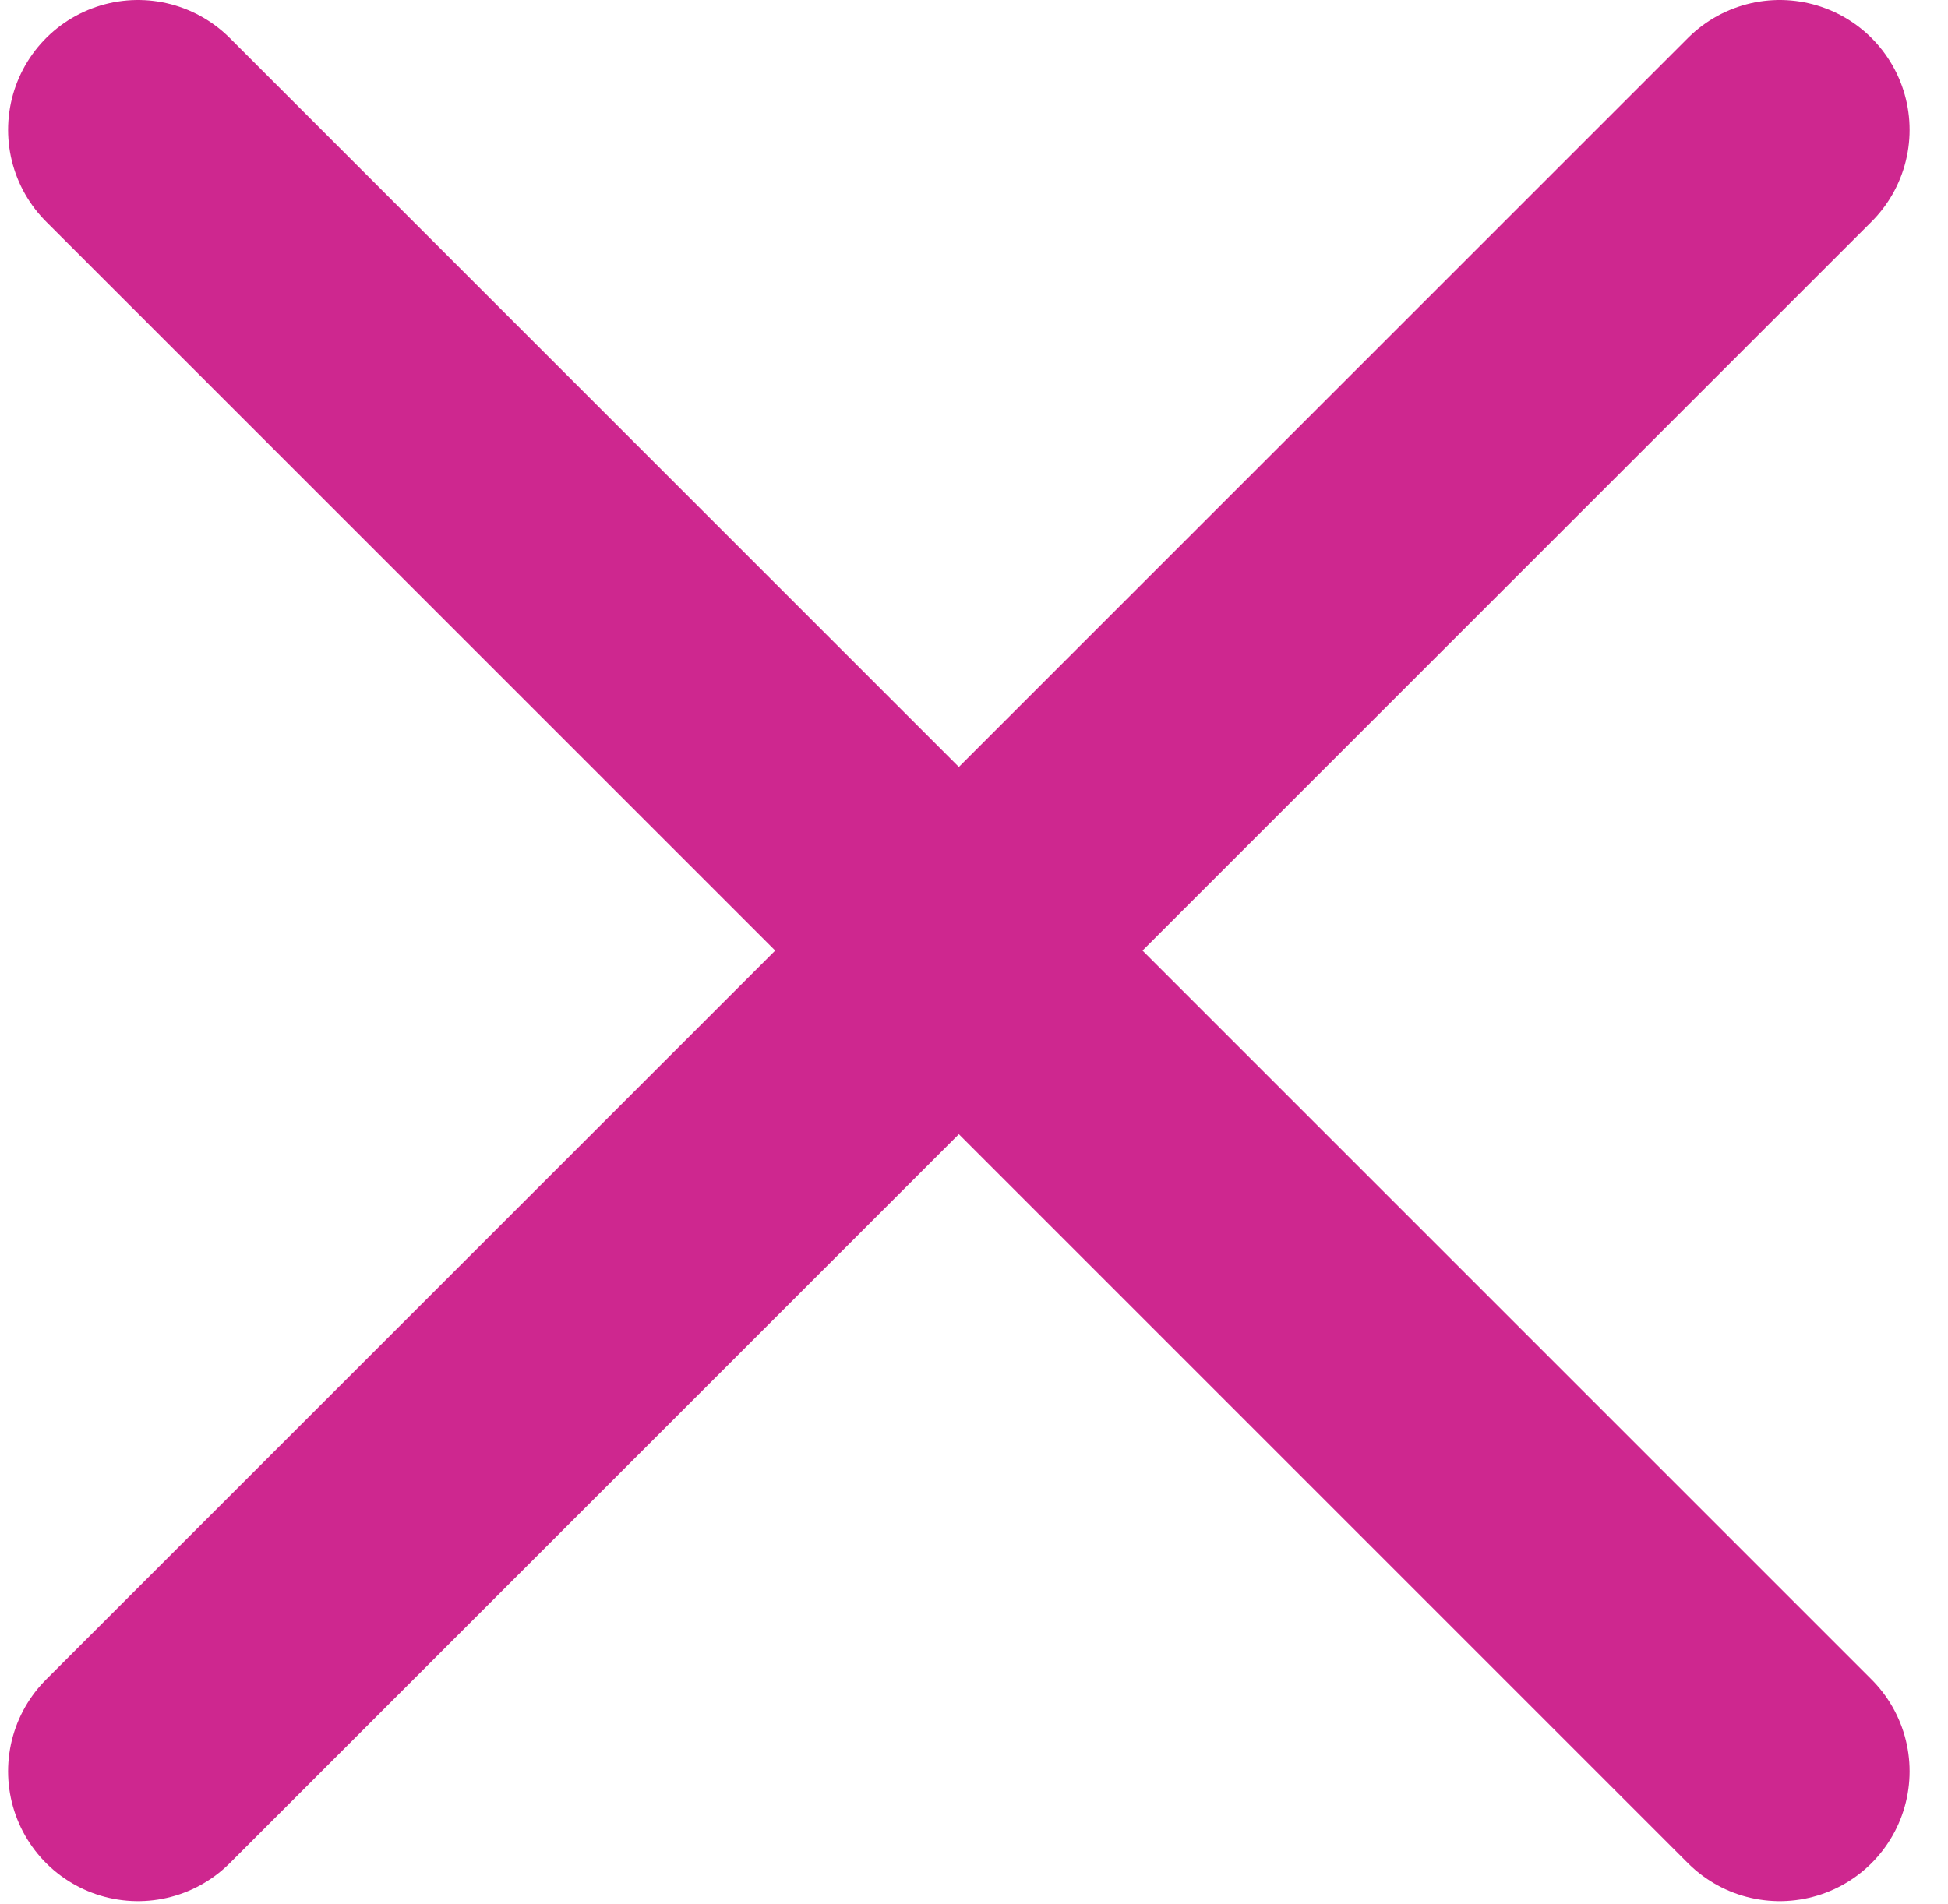 <?xml version="1.0" encoding="UTF-8"?>
<svg width="45px" height="44px" viewBox="0 0 45 44" version="1.1" xmlns="http://www.w3.org/2000/svg" xmlns:xlink="http://www.w3.org/1999/xlink">
    <!-- Generator: Sketch 61.2 (89653) - https://sketch.com -->
    <title>Close-Pink</title>
    <desc>Created with Sketch.</desc>
    <g id="Sosmed" stroke="none" stroke-width="1" fill="none" fill-rule="evenodd" stroke-linecap="round">
        <g id="Close-Pink" transform="translate(3.187, 3)" stroke="#CE278F" stroke-width="6">
            <line x1="9.09494702e-12" y1="9.09494702e-13" x2="37.926" y2="37.926" id="Path-7"></line>
            <line x1="37.926" y1="9.09494702e-13" x2="1.8189894e-12" y2="37.926" id="Path-7"></line>
        </g>
    </g>
</svg>
